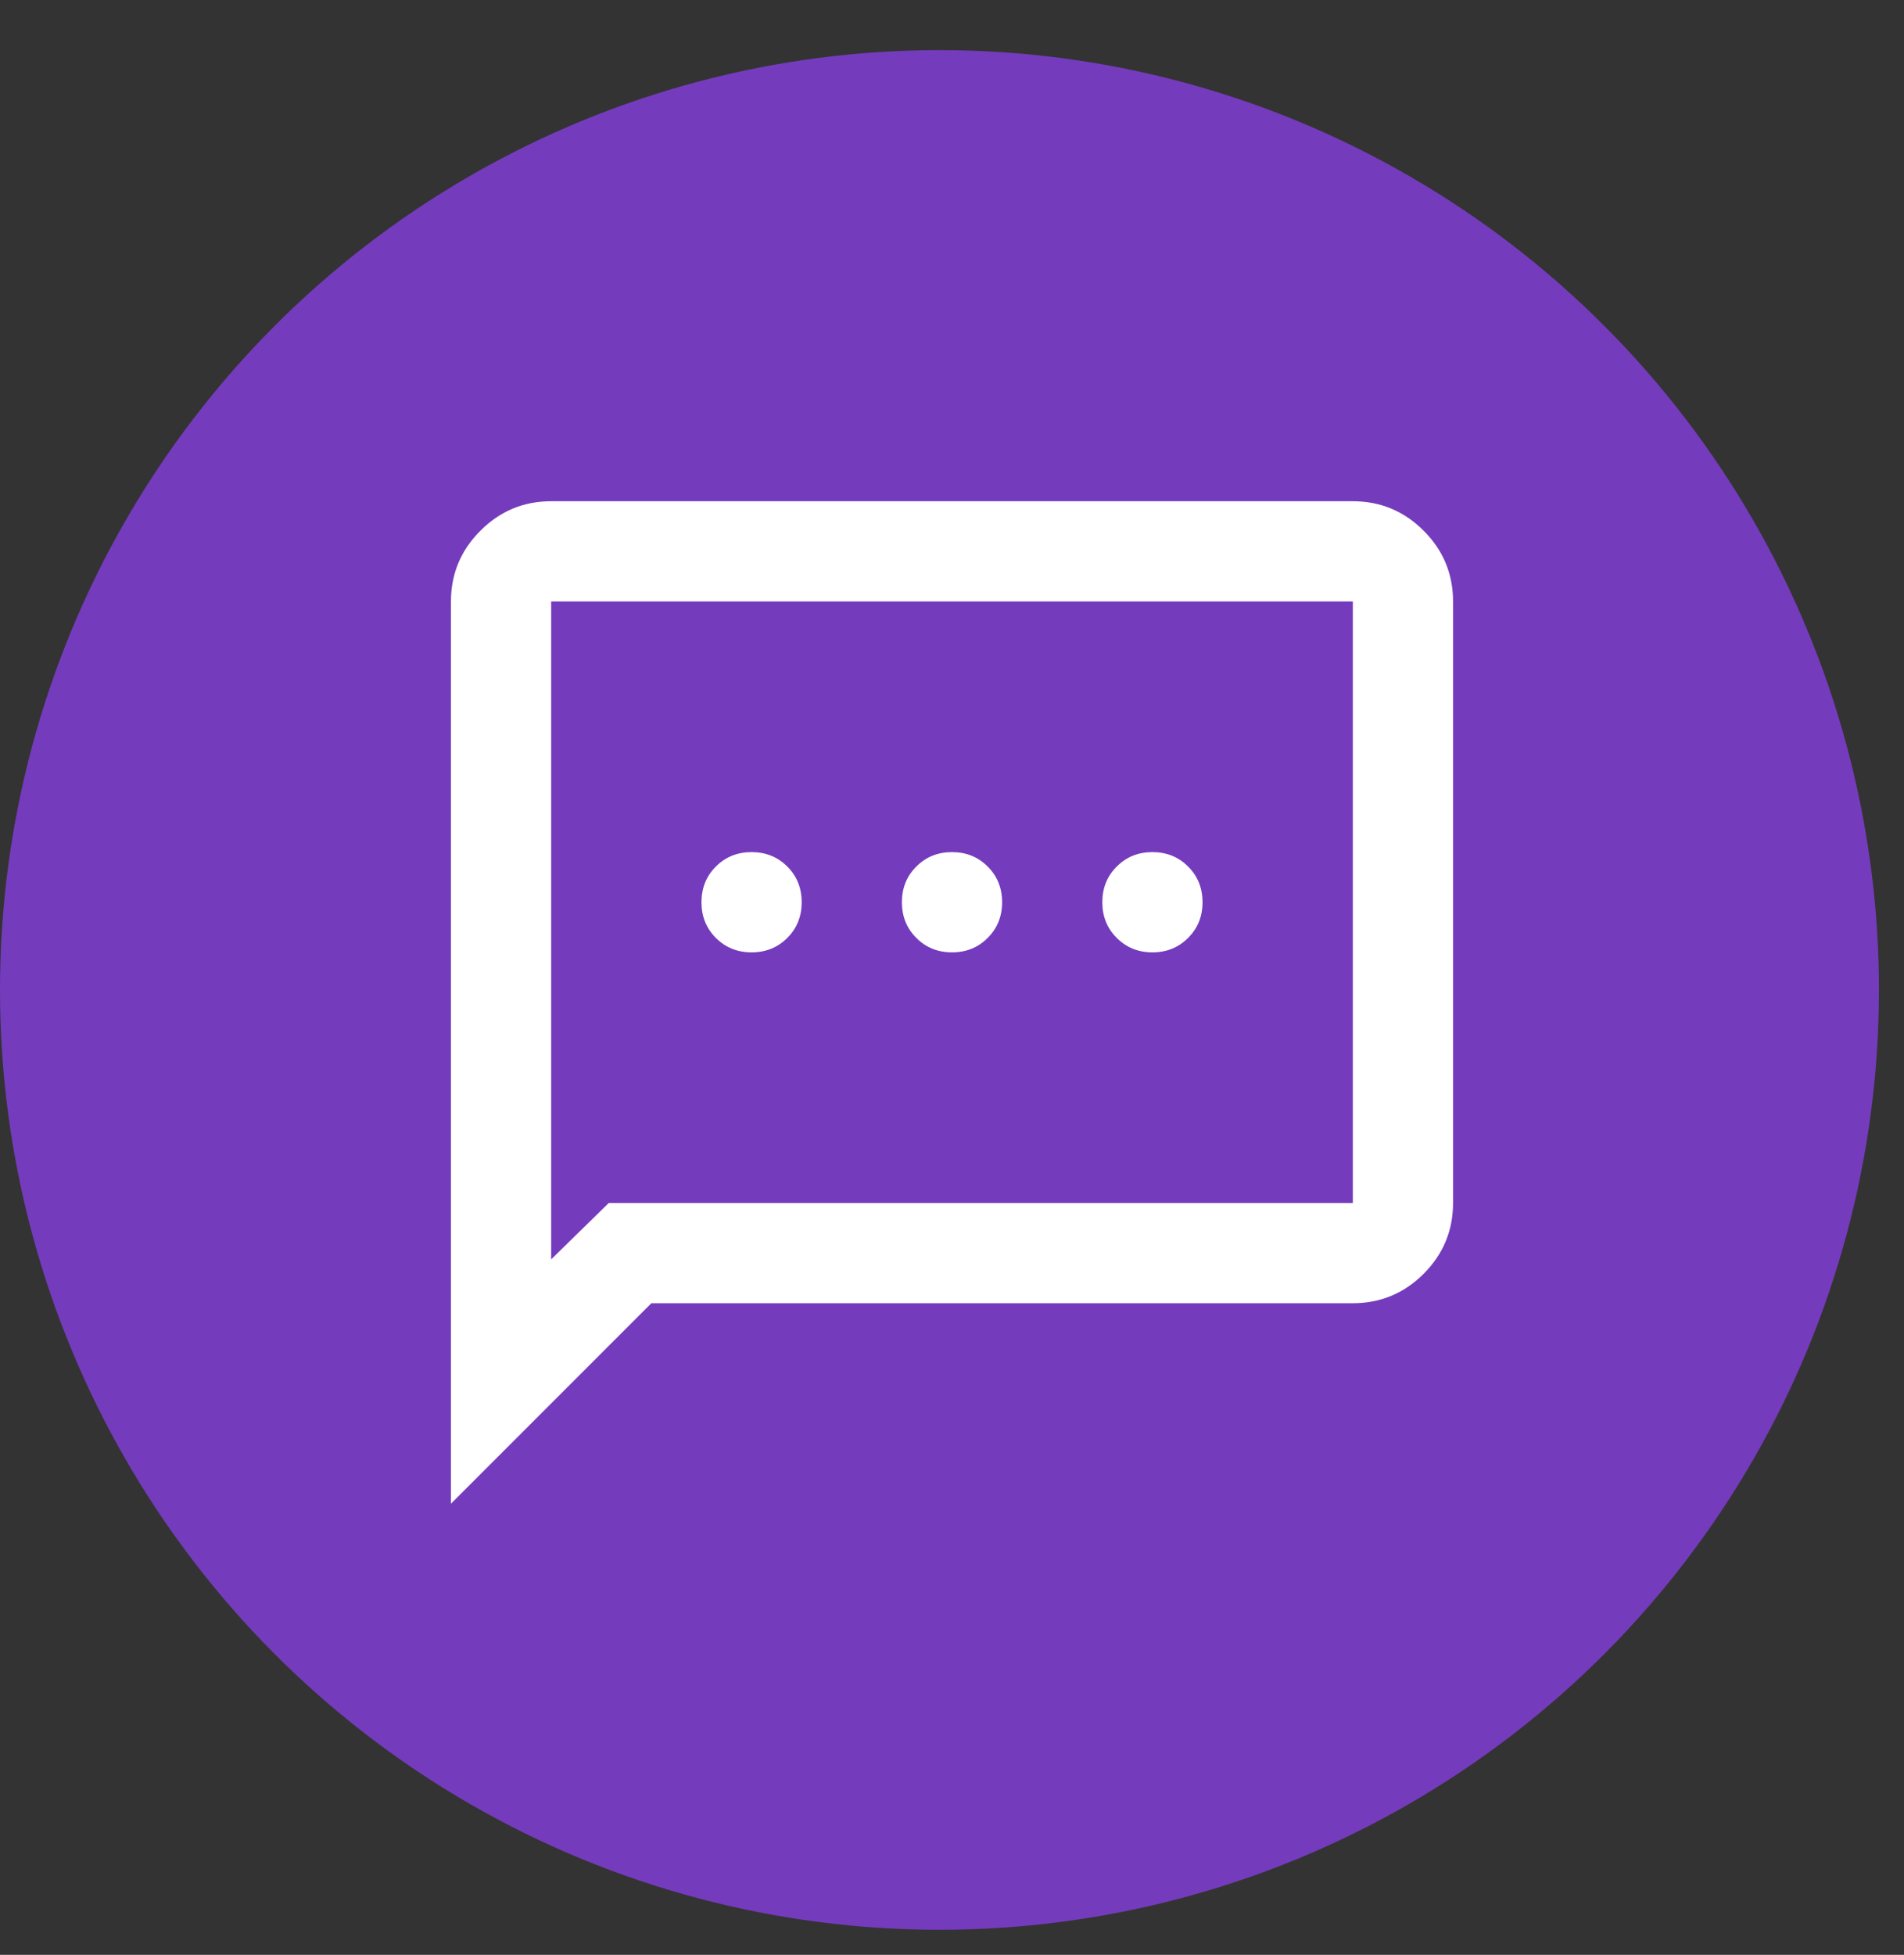 <svg xmlns="http://www.w3.org/2000/svg" width="38" height="39" viewBox="0 0 38 39" fill="none"><rect x="0" y="0" width="38" height="39" fill="#333333" stroke="none"/><circle cx="18.75" cy="19.75" r="18.75" fill="#753BBD"></circle><mask id="mask0_9977_1857" style="mask-type:alpha" maskUnits="userSpaceOnUse" x="7" y="8" width="24" height="24"><rect x="7" y="8" width="24" height="24" fill="#D9D9D9"></rect></mask><g mask="url(#mask0_9977_1857)"><path d="M15 19C15.283 19 15.521 18.904 15.713 18.712C15.904 18.521 16 18.283 16 18C16 17.717 15.904 17.479 15.713 17.288C15.521 17.096 15.283 17 15 17C14.717 17 14.479 17.096 14.287 17.288C14.096 17.479 14 17.717 14 18C14 18.283 14.096 18.521 14.287 18.712C14.479 18.904 14.717 19 15 19ZM19 19C19.283 19 19.521 18.904 19.712 18.712C19.904 18.521 20 18.283 20 18C20 17.717 19.904 17.479 19.712 17.288C19.521 17.096 19.283 17 19 17C18.717 17 18.479 17.096 18.288 17.288C18.096 17.479 18 17.717 18 18C18 18.283 18.096 18.521 18.288 18.712C18.479 18.904 18.717 19 19 19ZM23 19C23.283 19 23.521 18.904 23.712 18.712C23.904 18.521 24 18.283 24 18C24 17.717 23.904 17.479 23.712 17.288C23.521 17.096 23.283 17 23 17C22.717 17 22.479 17.096 22.288 17.288C22.096 17.479 22 17.717 22 18C22 18.283 22.096 18.521 22.288 18.712C22.479 18.904 22.717 19 23 19ZM9 30V12C9 11.45 9.196 10.979 9.588 10.588C9.979 10.196 10.45 10 11 10H27C27.55 10 28.021 10.196 28.413 10.588C28.804 10.979 29 11.45 29 12V24C29 24.55 28.804 25.021 28.413 25.413C28.021 25.804 27.55 26 27 26H13L9 30ZM12.15 24H27V12H11V25.125L12.15 24Z" fill="white"></path></g></svg>